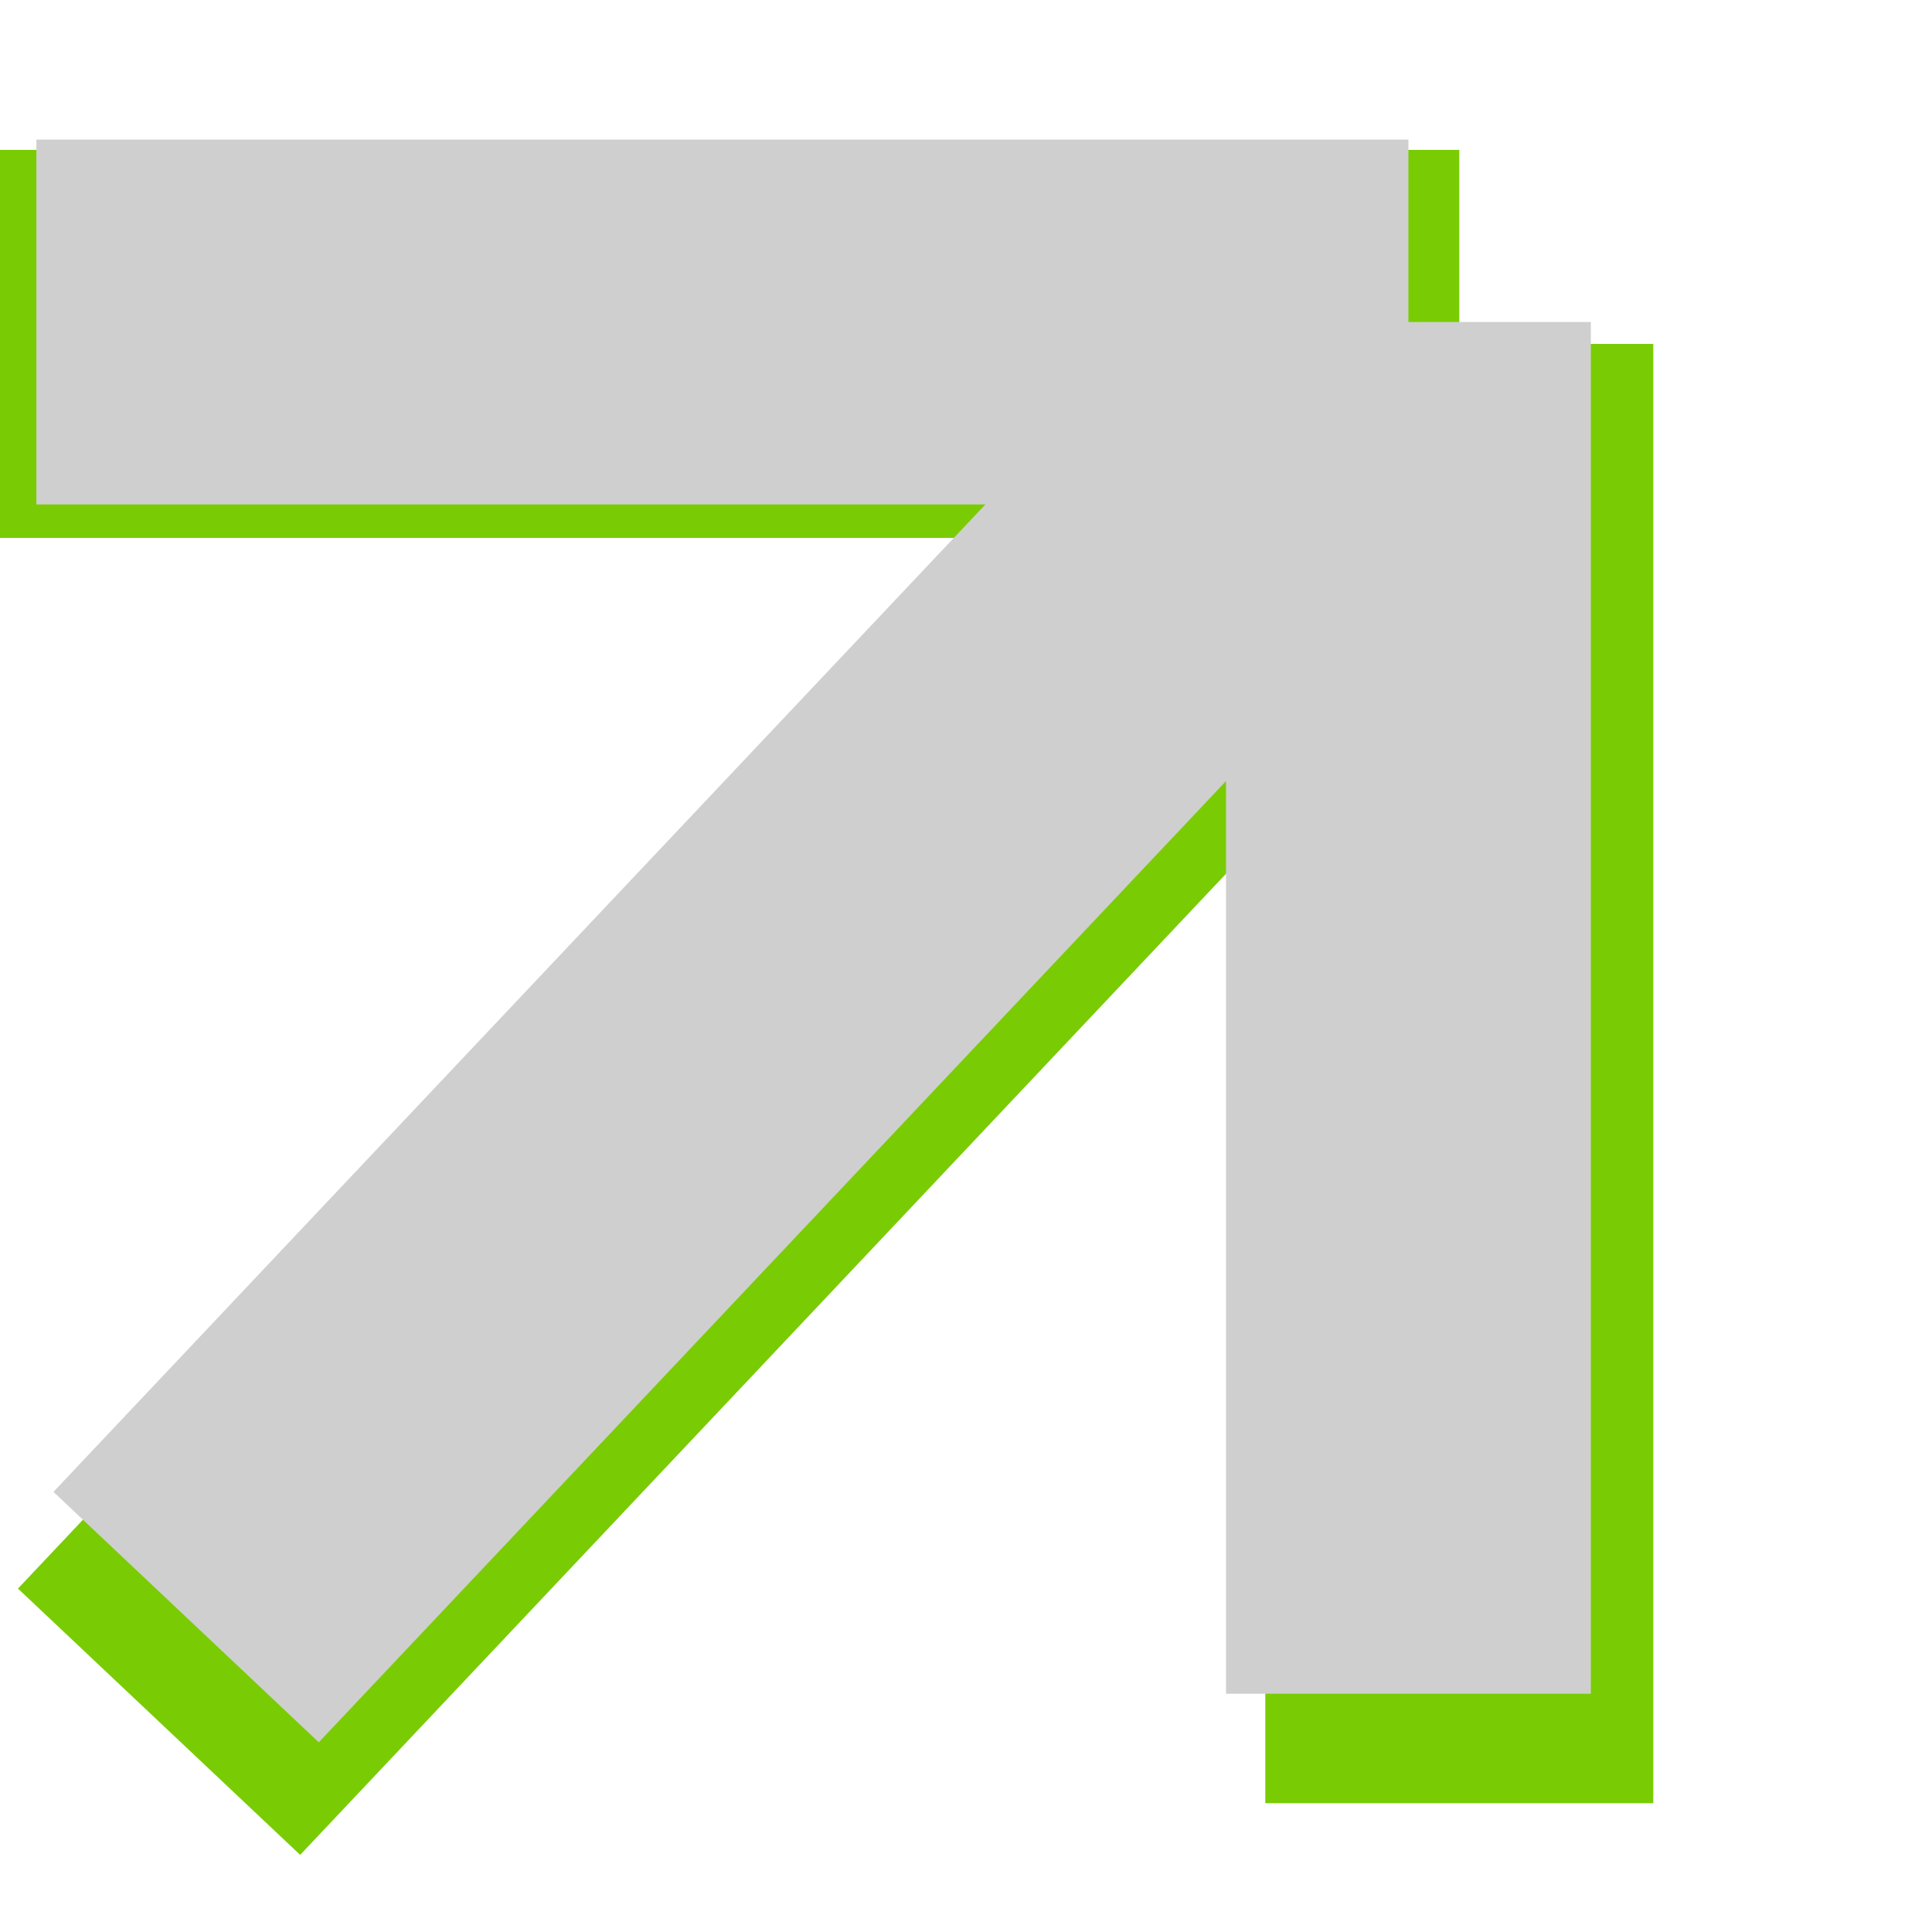 <svg width="6" height="6" viewBox="0 0 6 6" fill="none" xmlns="http://www.w3.org/2000/svg">
<path d="M4.532 5.6V1.068M4.532 1.068H0M4.532 1.068L0.494 5.347" stroke="#79CC03" stroke-width="1.205"/>
<path d="M4.374 5.26V1M4.374 1H0.113M4.374 1L0.578 5.022" stroke="#CFCFCF" stroke-width="1.133"/>
</svg>
